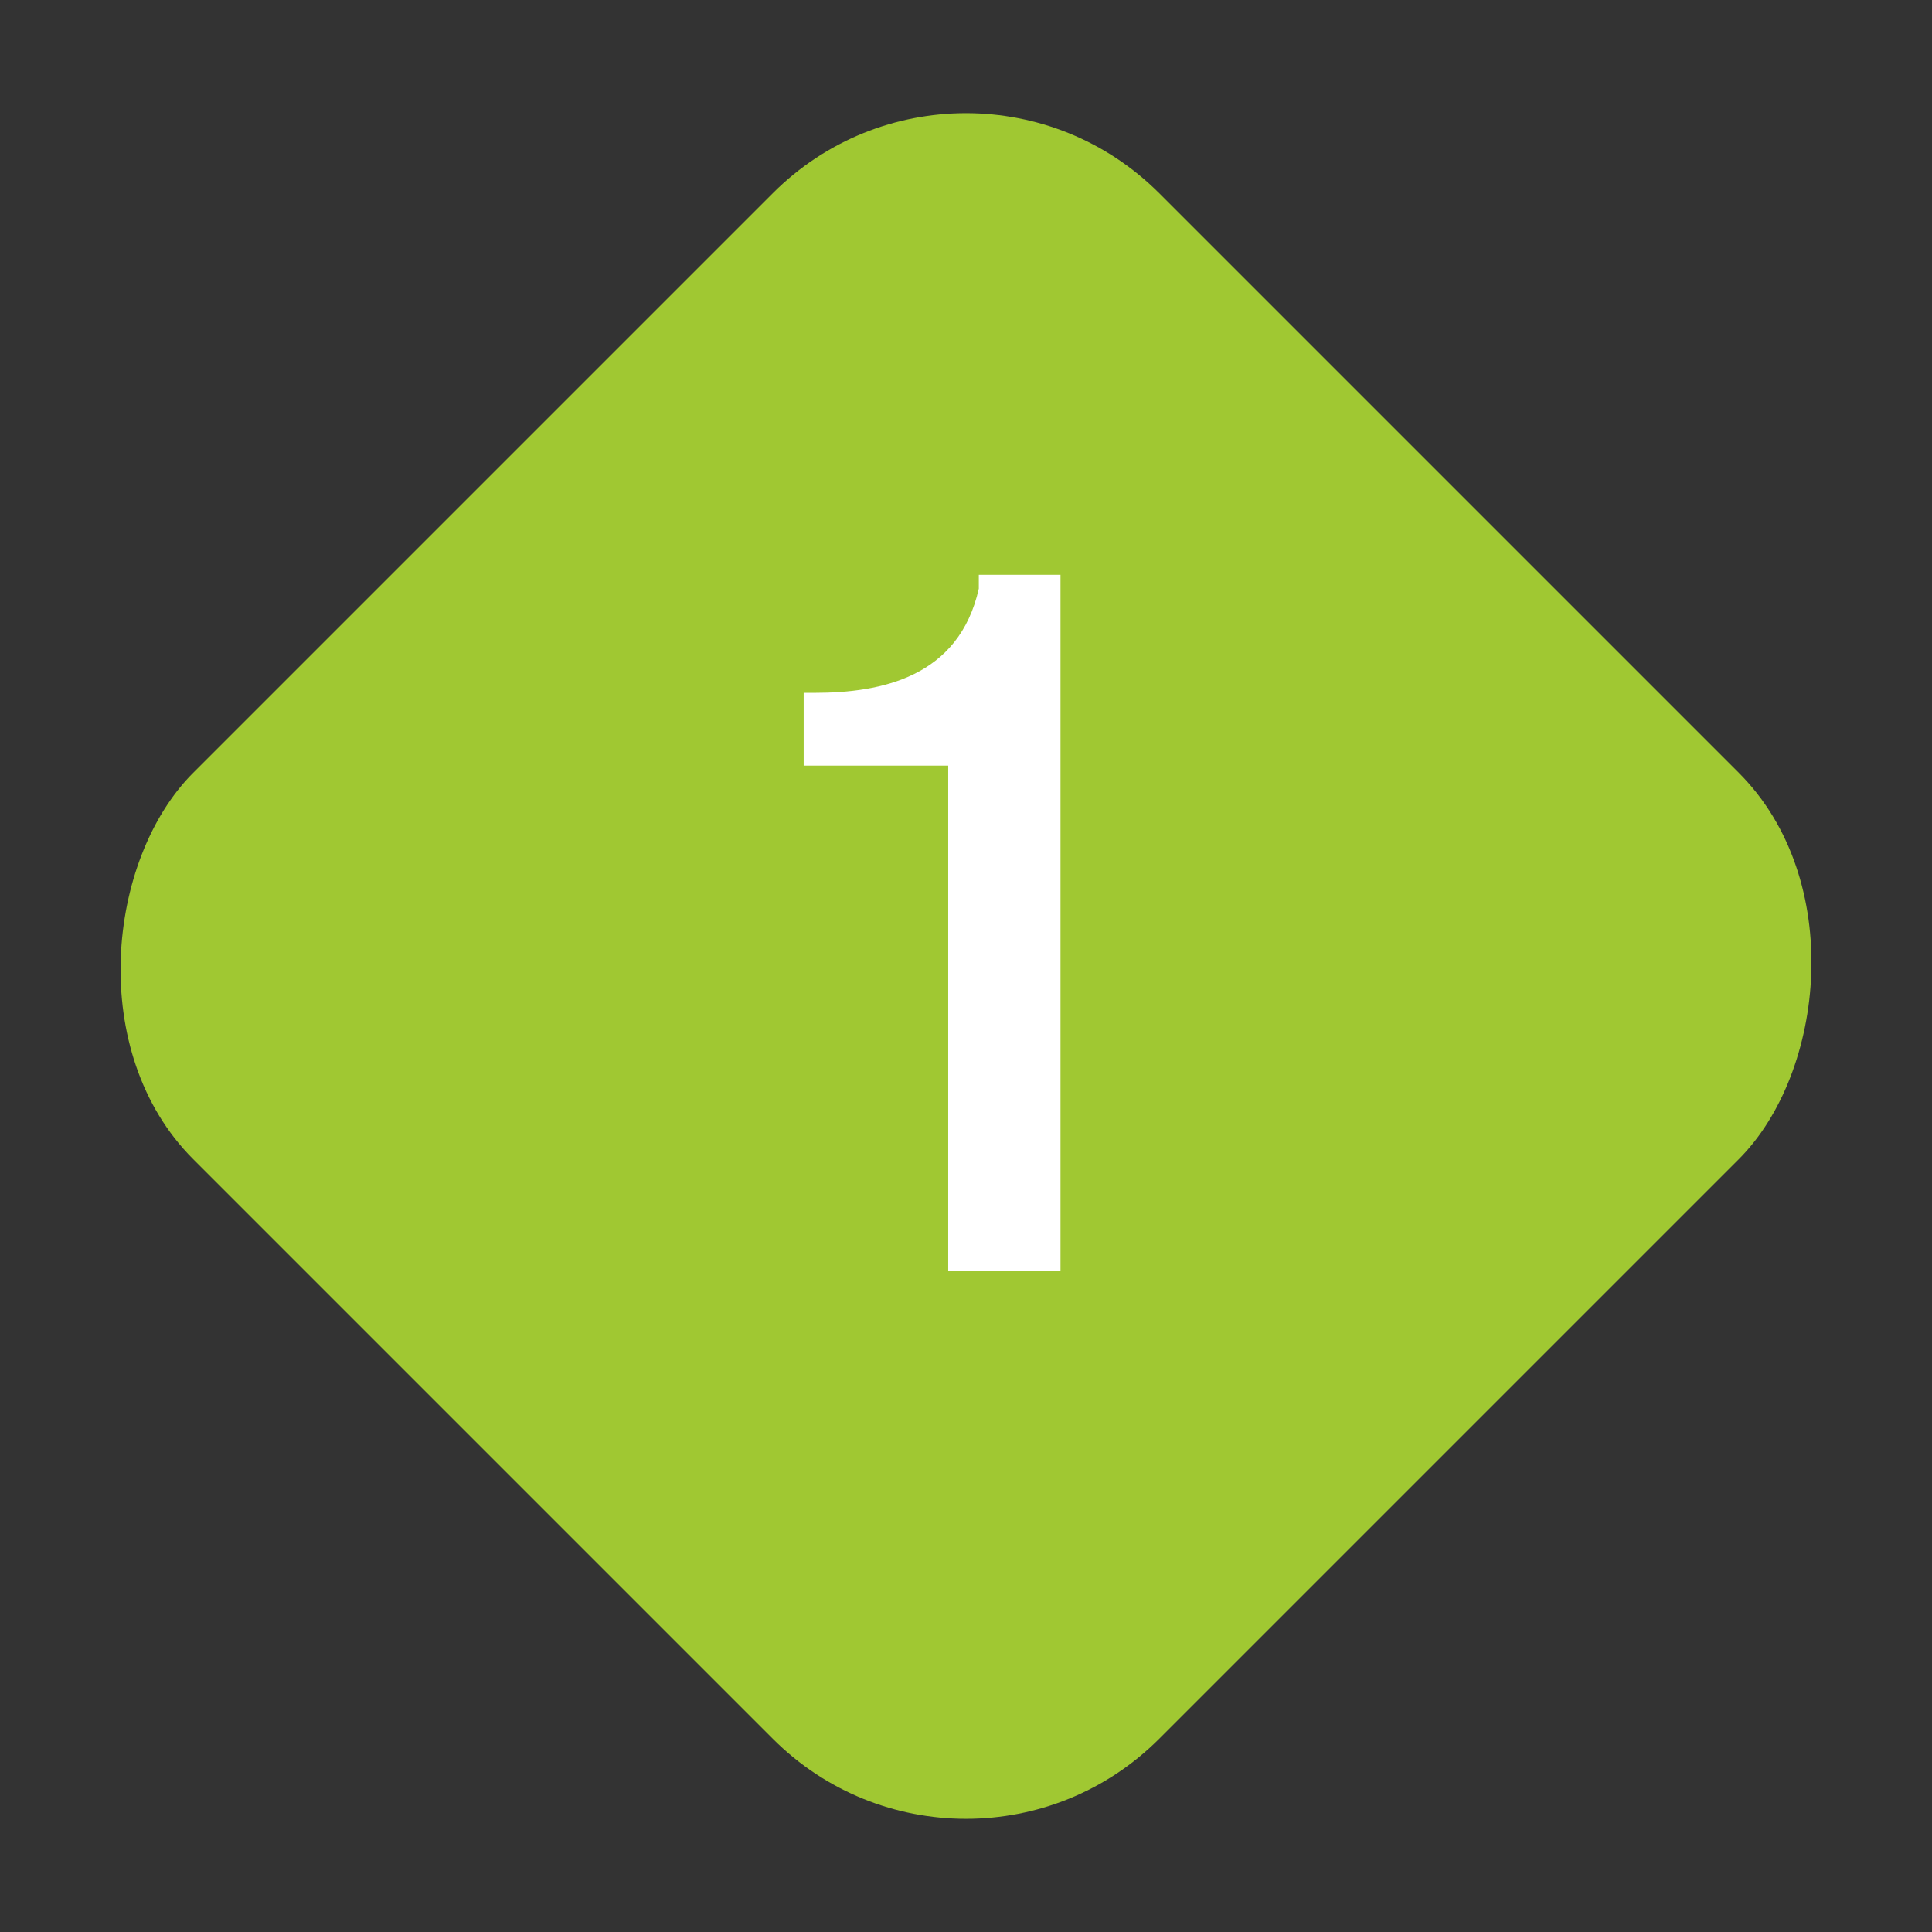 <svg xmlns="http://www.w3.org/2000/svg" width="141.422" height="141.422" viewBox="0 0 141.422 141.422">
  <rect x="0" y="0" width="141.422" height="141.422" fill="#333333" stroke="none"/>
  <g id="b240_kazari3-1" transform="translate(-326.731 -167.764)">
    <rect id="長方形_299" data-name="長方形 299" width="100" height="100" rx="20" transform="translate(397.442 167.764) rotate(45)" fill="#a0c832"/>
    <path id="パス_15652" data-name="パス 15652" d="M396.14,260.82V223.81H385.56v-5.33h.79c4.9,0,10.58-1.15,12.03-7.63v-1.01h5.98v50.98h-8.21Z" fill="#fff"/>
  </g>
</svg>
